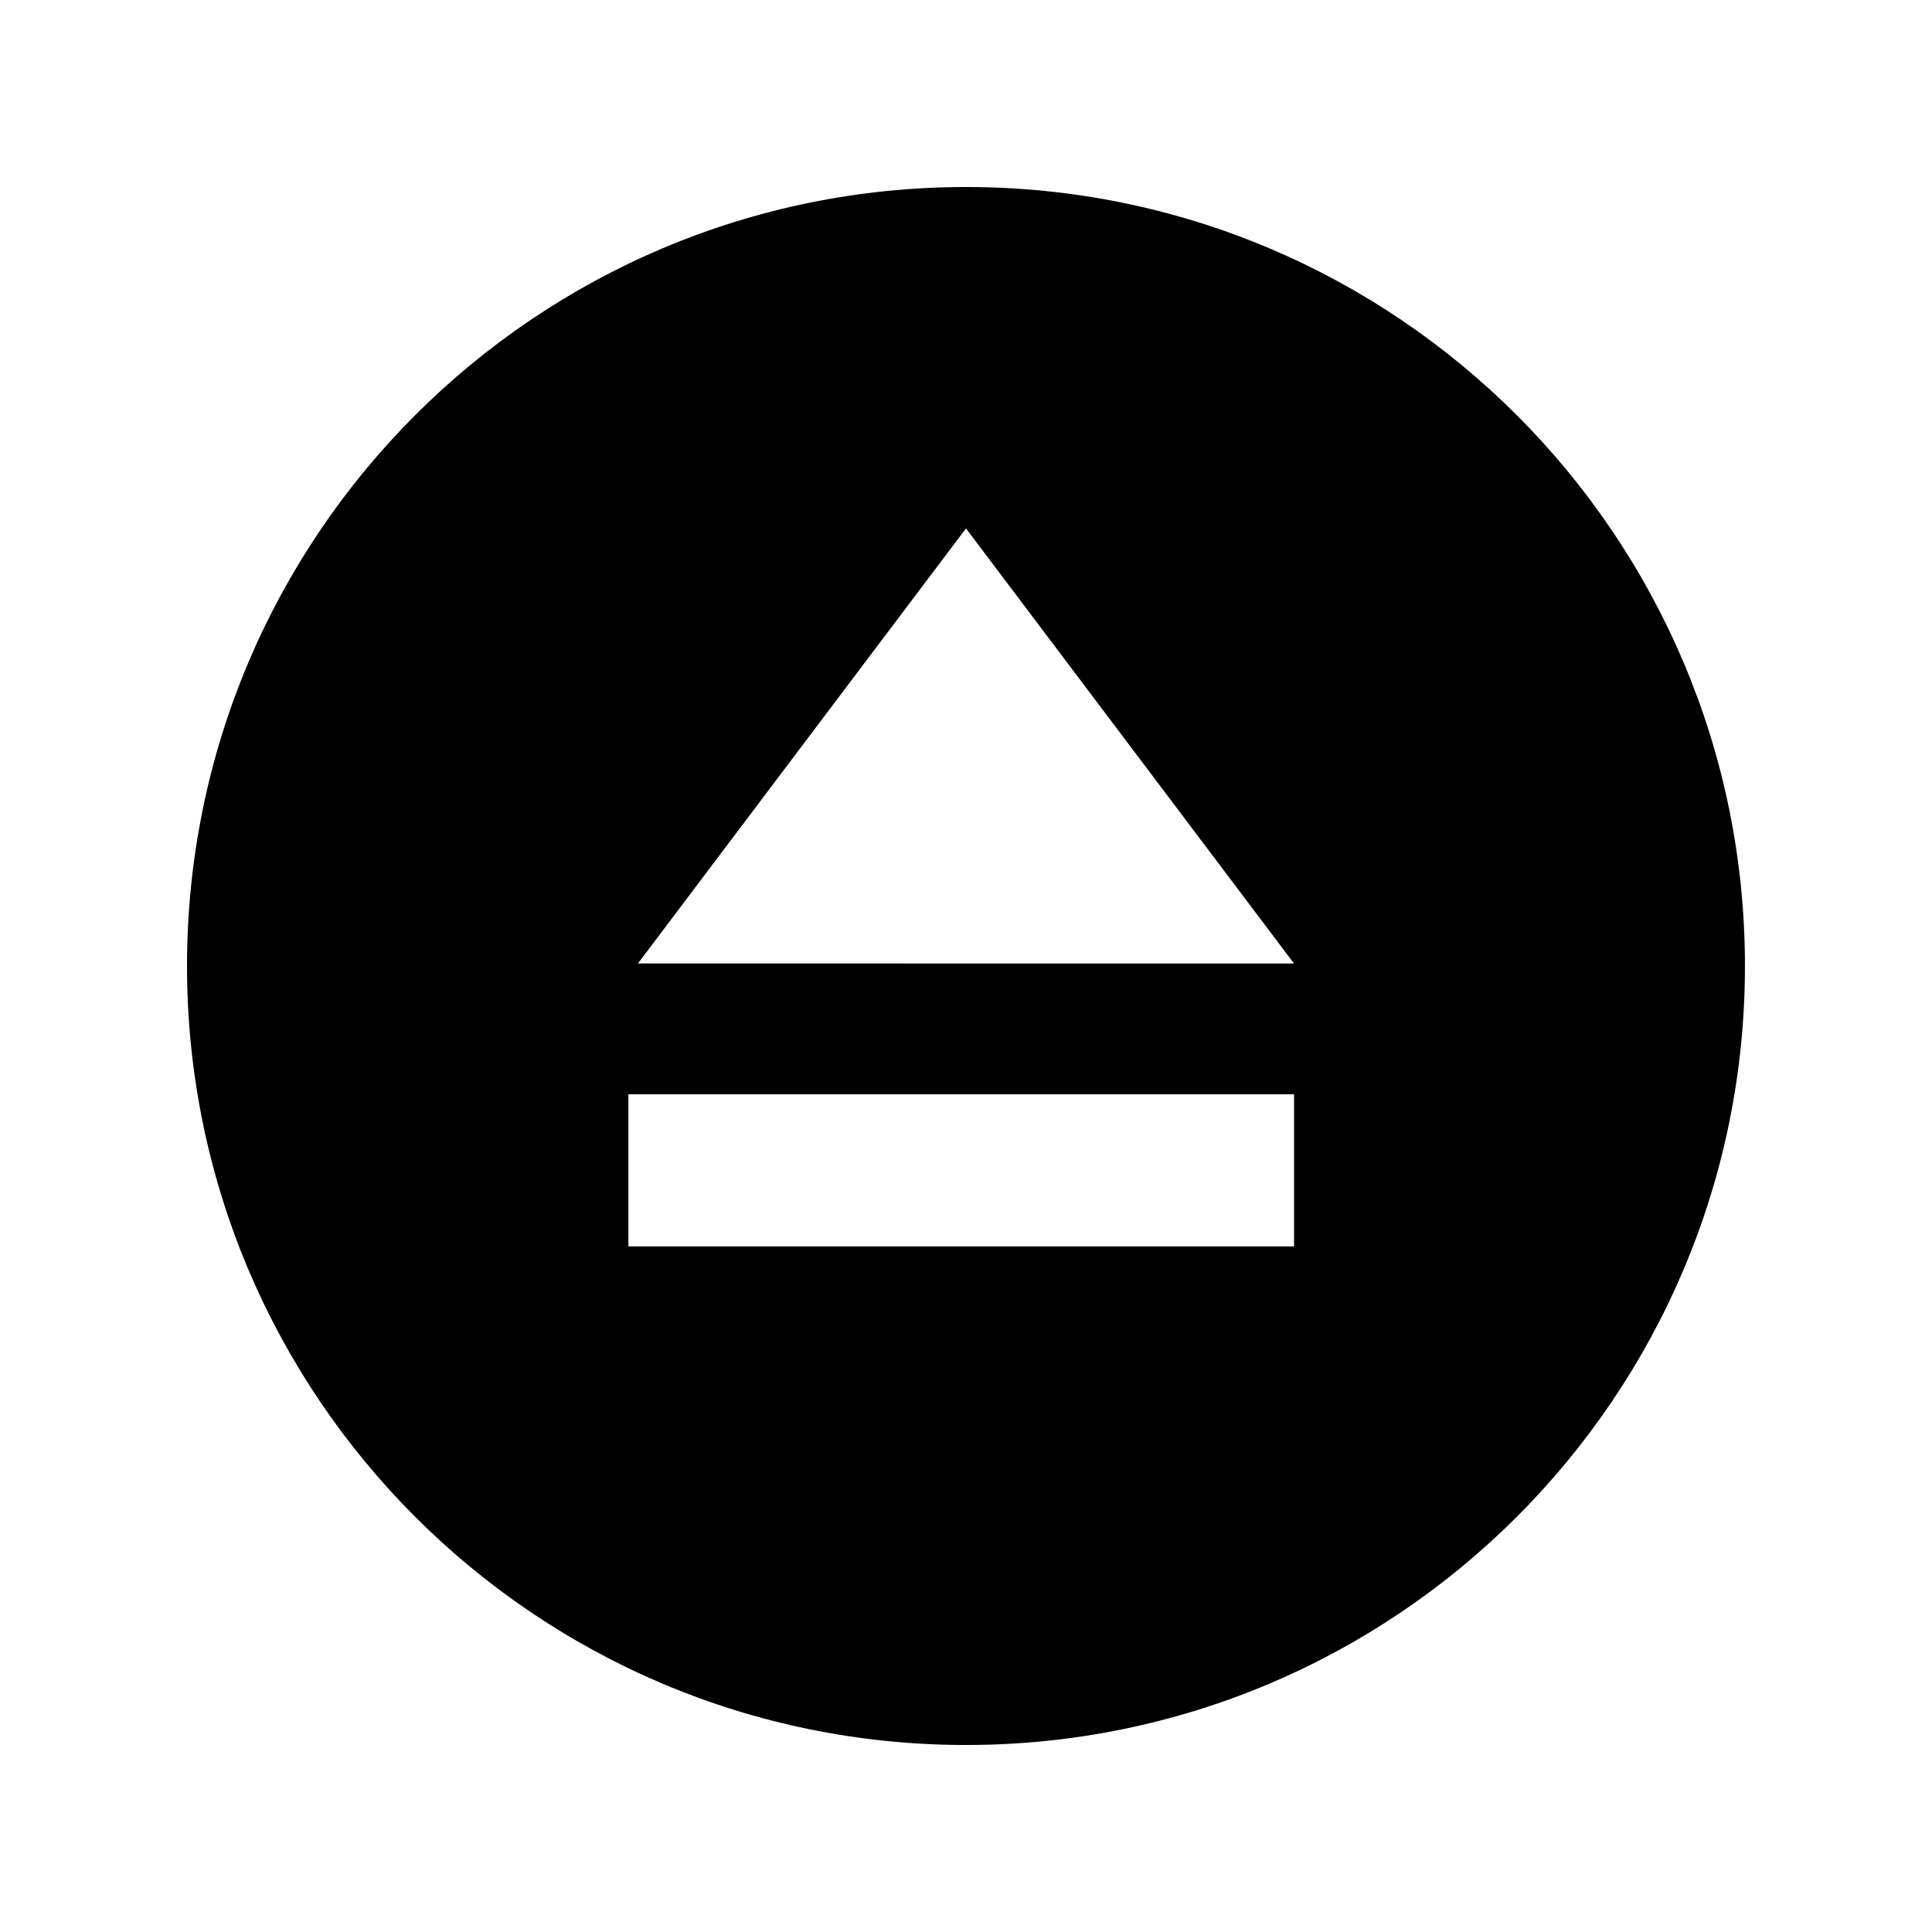 <?xml version="1.0" encoding="UTF-8"?>
<!-- Uploaded to: SVG Repo, www.svgrepo.com, Generator: SVG Repo Mixer Tools -->
<svg fill="#000000" width="800px" height="800px" version="1.1" viewBox="144 144 512 512" xmlns="http://www.w3.org/2000/svg">
 <path d="m400 193.56c-114.02 0-206.44 92.43-206.44 206.44 0 114.02 92.426 206.44 206.44 206.44 114 0 206.43-92.426 206.43-206.44 0.004-114.01-92.426-206.44-206.43-206.44zm86.938 280.75h-176.41v-40.316h176.41zm-173.88-74.977 86.938-115.3 86.934 115.31z"/>
</svg>